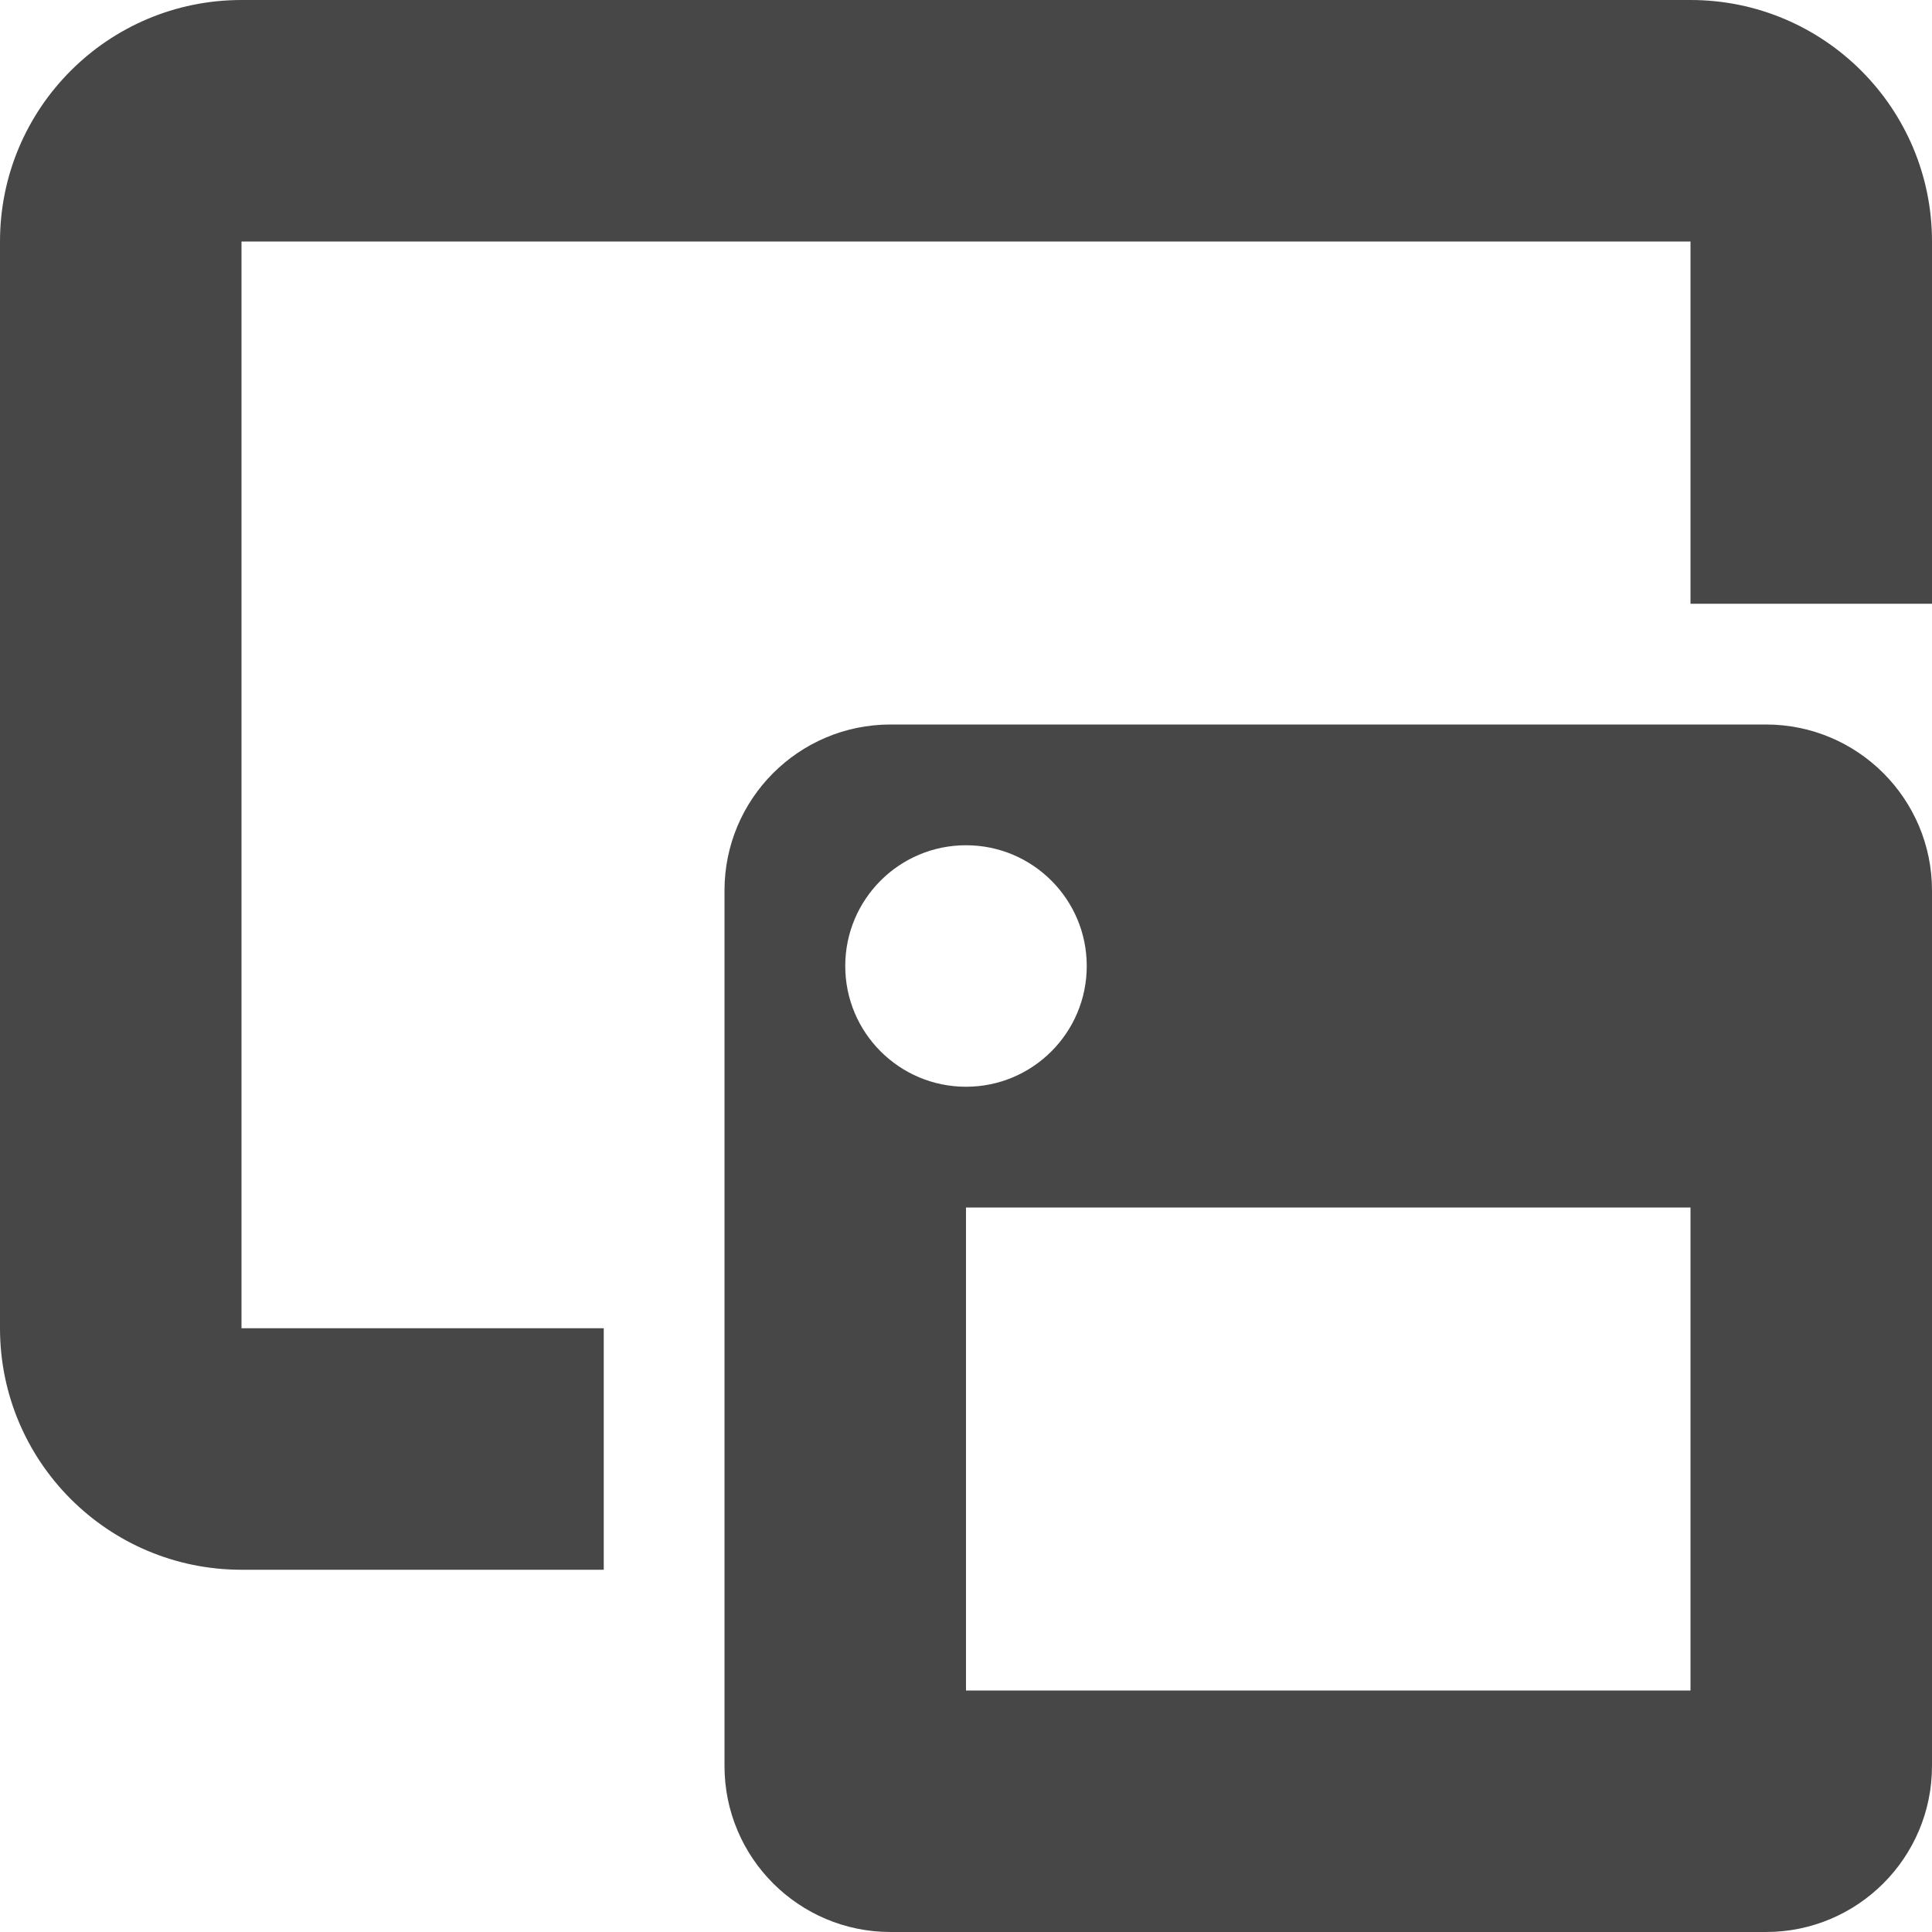 <svg width="50" height="50" viewBox="0 0 50 50" fill="none" xmlns="http://www.w3.org/2000/svg">
<path d="M45.703 18.75C48.076 18.75 50 20.674 50 23.047V45.703C50 48.076 48.076 50 45.703 50H23.047C20.674 50 18.75 48.076 18.75 45.703V23.047C18.75 20.674 20.674 18.75 23.047 18.75H45.703ZM25 31.25V43.75H43.75V31.25H25ZM43.75 0C47.202 0 50 2.798 50 6.25V15.625H43.75V6.25H6.25V34.375H15.625V40.625H6.25C2.798 40.625 0 37.827 0 34.375V6.25C0 2.798 2.798 0 6.25 0H43.75ZM25 21.875C23.274 21.875 21.875 23.274 21.875 25C21.875 26.726 23.274 28.125 25 28.125C26.726 28.125 28.125 26.726 28.125 25C28.125 23.274 26.726 21.875 25 21.875Z" fill="black" fill-opacity="0.72"/>
</svg>
